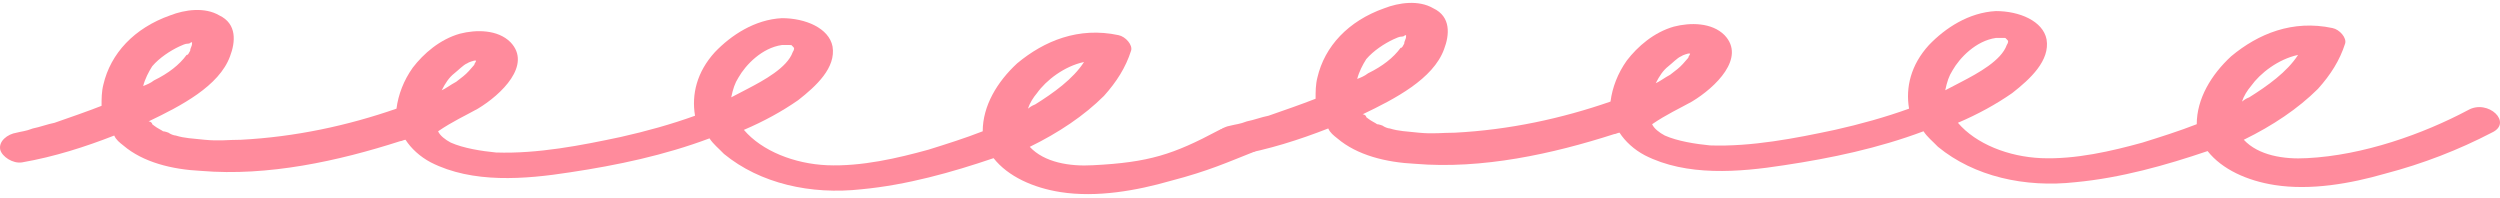 <?xml version="1.0" encoding="UTF-8"?> <svg xmlns="http://www.w3.org/2000/svg" width="353" height="28" viewBox="0 0 353 28" fill="none"><path d="M172.056 18.408C165.669 21.803 162.264 22.931 154.344 23.33C151.022 23.53 147.446 22.931 145.402 20.735C149.489 18.738 153.066 16.341 155.876 13.546C157.665 11.549 158.942 9.552 159.709 7.156C159.964 6.358 158.942 5.16 157.92 4.96C152.3 3.762 147.446 5.759 143.613 8.953C140.803 11.549 138.759 14.944 138.759 18.538C136.204 19.536 133.65 20.335 131.095 21.134C126.752 22.332 121.642 23.53 116.788 23.33C112.189 23.131 107.591 21.334 105.036 18.338C107.846 17.14 110.401 15.742 112.7 14.145C115.255 12.148 118.065 9.552 117.554 6.557C117.043 3.961 113.722 2.564 110.401 2.564C106.569 2.763 103.247 4.96 100.948 7.356C98.393 10.152 97.627 13.346 98.138 16.341C94.817 17.54 91.24 18.538 87.663 19.337C82.042 20.535 75.911 21.733 70.035 21.533C67.991 21.334 65.436 20.934 63.648 20.135C62.881 19.736 62.115 19.137 61.859 18.538C63.903 17.14 65.692 16.341 67.48 15.343C70.801 13.346 75.144 9.153 72.079 5.958C70.29 4.161 67.225 4.161 64.925 4.76C62.115 5.559 59.816 7.556 58.283 9.552C57.005 11.35 56.239 13.346 55.983 15.343C49.085 17.739 41.676 19.337 34.012 19.736C32.224 19.736 30.946 19.936 28.902 19.736C27.114 19.536 26.092 19.536 24.815 19.137C24.559 19.137 24.048 18.937 23.793 18.738C23.793 18.738 23.282 18.538 23.026 18.538C22.771 18.338 22.26 18.139 21.749 17.739L21.493 17.54C21.493 17.34 21.238 17.14 20.982 17.14C25.581 14.944 30.946 12.148 32.479 7.955C33.245 5.958 33.501 3.362 30.946 2.164C28.902 0.966 26.092 1.366 24.048 2.164C18.939 3.961 15.617 7.556 14.595 11.949C14.34 12.947 14.34 13.945 14.34 14.944C12.296 15.742 9.997 16.541 7.697 17.34C6.675 17.54 5.653 17.939 4.632 18.139C3.61 18.538 3.099 18.538 2.332 18.738C1.055 18.937 -0.223 19.936 0.033 21.134C0.288 22.132 1.821 23.131 3.099 22.931C7.697 22.132 12.04 20.735 16.128 19.137C16.384 19.736 16.895 20.135 17.406 20.535C20.216 22.931 24.304 23.929 28.391 24.129C37.844 24.928 47.808 22.731 56.494 19.936C56.75 19.936 57.005 19.736 57.261 19.736C58.027 20.934 59.304 22.132 60.837 22.931C66.713 25.926 74.123 25.327 80.51 24.329C87.152 23.33 93.794 21.933 100.182 19.536C100.693 20.335 101.459 20.934 102.225 21.733C107.335 25.926 114.489 27.524 121.642 26.725C128.029 26.126 134.416 24.329 140.292 22.332C142.336 24.928 145.913 26.525 149.745 27.124C154.855 27.923 160.475 26.924 165.329 25.527C170.694 24.129 173.326 22.908 177.135 21.408C180.201 20.011 175.23 16.721 172.056 18.408ZM21.493 9.353C22.515 8.155 24.048 7.156 25.326 6.557C25.837 6.358 26.092 6.158 26.603 6.158C26.858 6.158 26.858 5.958 27.114 5.958V6.158C27.114 6.557 26.858 6.757 26.858 7.156C26.603 7.556 26.603 7.755 26.348 7.755C25.326 9.153 23.793 10.351 21.749 11.35C21.238 11.749 20.727 11.949 20.216 12.148C20.471 11.15 20.982 10.152 21.493 9.353ZM65.947 8.953C66.203 8.754 66.969 8.554 66.969 8.554H67.225C67.225 8.754 66.969 8.953 66.969 9.153C66.458 9.752 65.947 10.351 65.436 10.751L65.181 10.95C64.925 11.15 64.67 11.35 64.414 11.549C63.648 11.949 62.881 12.548 62.37 12.747C62.881 11.749 63.392 10.95 64.159 10.351C64.67 9.952 65.436 9.153 65.947 8.953ZM104.269 10.95C105.291 9.153 107.591 6.757 110.401 6.358C110.912 6.358 111.167 6.358 111.423 6.358C111.934 6.358 111.678 6.358 111.934 6.557C112.189 6.757 112.189 6.957 111.934 7.356C111.167 9.552 107.846 11.35 105.547 12.548C104.78 12.947 104.014 13.346 103.247 13.746C103.503 12.548 103.758 11.749 104.269 10.95ZM146.424 13.147C147.701 11.35 150.256 9.353 153.066 8.754C151.533 11.15 148.723 13.147 146.168 14.744C145.657 14.944 145.402 15.143 145.146 15.343C145.402 14.544 145.913 13.746 146.424 13.147Z" fill="#FF8B9C"></path><path d="M348.502 15.541C342.115 18.936 333.684 21.931 325.764 22.33C322.443 22.53 318.866 21.931 316.823 19.735C320.91 17.738 324.487 15.341 327.297 12.546C329.086 10.549 330.363 8.552 331.13 6.156C331.385 5.358 330.363 4.16 329.341 3.96C323.721 2.762 318.866 4.759 315.034 7.953C312.224 10.549 310.18 13.944 310.18 17.538C307.625 18.536 305.07 19.335 302.516 20.134C298.172 21.332 293.063 22.53 288.209 22.33C283.61 22.131 279.011 20.334 276.457 17.338C279.267 16.14 281.822 14.742 284.121 13.145C286.676 11.148 289.486 8.552 288.975 5.557C288.464 2.961 285.143 1.564 281.822 1.564C277.989 1.763 274.668 3.96 272.369 6.356C269.814 9.152 269.048 12.346 269.559 15.341C266.237 16.54 262.661 17.538 259.084 18.337C253.463 19.535 247.332 20.733 241.456 20.533C239.412 20.334 236.857 19.934 235.069 19.135C234.302 18.736 233.536 18.137 233.28 17.538C235.324 16.14 237.112 15.341 238.901 14.343C242.222 12.346 246.565 8.153 243.499 4.958C241.711 3.161 238.645 3.161 236.346 3.76C233.536 4.559 231.236 6.556 229.703 8.552C228.426 10.35 227.66 12.346 227.404 14.343C220.506 16.739 213.097 18.337 205.433 18.736C203.644 18.736 202.367 18.936 200.323 18.736C198.535 18.536 197.513 18.536 196.235 18.137C195.98 18.137 195.469 17.937 195.214 17.738C195.214 17.738 194.703 17.538 194.447 17.538C194.192 17.338 193.681 17.139 193.17 16.739L192.914 16.54C192.914 16.34 192.659 16.14 192.403 16.14C197.002 13.944 202.367 11.148 203.9 6.955C204.666 4.958 204.922 2.362 202.367 1.164C200.323 -0.034 197.513 0.366 195.469 1.164C190.359 2.961 187.038 6.556 186.016 10.949C185.761 11.947 185.761 12.945 185.761 13.944C183.717 14.742 181.418 15.541 179.118 16.34C178.096 16.54 177.074 16.939 176.052 17.139C175.03 17.538 174.52 17.538 173.753 17.738C172.476 17.937 171.198 18.936 171.454 20.134C171.709 21.132 173.242 22.131 174.52 21.931C179.118 21.132 183.461 19.735 187.549 18.137C187.805 18.736 188.316 19.135 188.826 19.535C191.637 21.931 195.724 22.929 199.812 23.129C209.265 23.928 219.229 21.731 227.915 18.936C228.171 18.936 228.426 18.736 228.682 18.736C229.448 19.934 230.725 21.132 232.258 21.931C238.134 24.926 245.543 24.327 251.93 23.329C258.573 22.33 265.215 20.933 271.602 18.536C272.113 19.335 272.88 19.934 273.646 20.733C278.756 24.926 285.909 26.524 293.063 25.725C299.45 25.126 305.837 23.329 311.713 21.332C313.757 23.928 317.334 25.525 321.166 26.124C326.275 26.923 331.896 25.924 336.75 24.527C342.115 23.129 347.225 21.132 351.824 18.736C354.889 17.338 351.313 13.944 348.502 15.541ZM192.914 8.353C193.936 7.155 195.469 6.156 196.746 5.557C197.257 5.358 197.513 5.158 198.024 5.158C198.279 5.158 198.279 4.958 198.535 4.958V5.158C198.535 5.557 198.279 5.757 198.279 6.156C198.024 6.556 198.024 6.755 197.768 6.755C196.746 8.153 195.214 9.351 193.17 10.35C192.659 10.749 192.148 10.949 191.637 11.148C191.892 10.15 192.403 9.152 192.914 8.353ZM237.368 7.953C237.623 7.754 238.39 7.554 238.39 7.554H238.645C238.645 7.754 238.39 7.953 238.39 8.153C237.879 8.752 237.368 9.351 236.857 9.751L236.601 9.95C236.346 10.15 236.091 10.35 235.835 10.549C235.069 10.949 234.302 11.548 233.791 11.747C234.302 10.749 234.813 9.95 235.58 9.351C236.091 8.952 236.857 8.153 237.368 7.953ZM275.69 9.95C276.712 8.153 279.011 5.757 281.822 5.358C282.333 5.358 282.588 5.358 282.844 5.358C283.355 5.358 283.099 5.358 283.355 5.557C283.61 5.757 283.61 5.957 283.355 6.356C282.588 8.552 279.267 10.35 276.968 11.548C276.201 11.947 275.435 12.346 274.668 12.746C274.924 11.548 275.179 10.749 275.69 9.95ZM317.845 12.147C319.122 10.35 321.677 8.353 324.487 7.754C322.954 10.15 320.144 12.147 317.589 13.744C317.078 13.944 316.823 14.143 316.567 14.343C316.823 13.544 317.334 12.746 317.845 12.147Z" fill="#FF8B9C"></path></svg> 